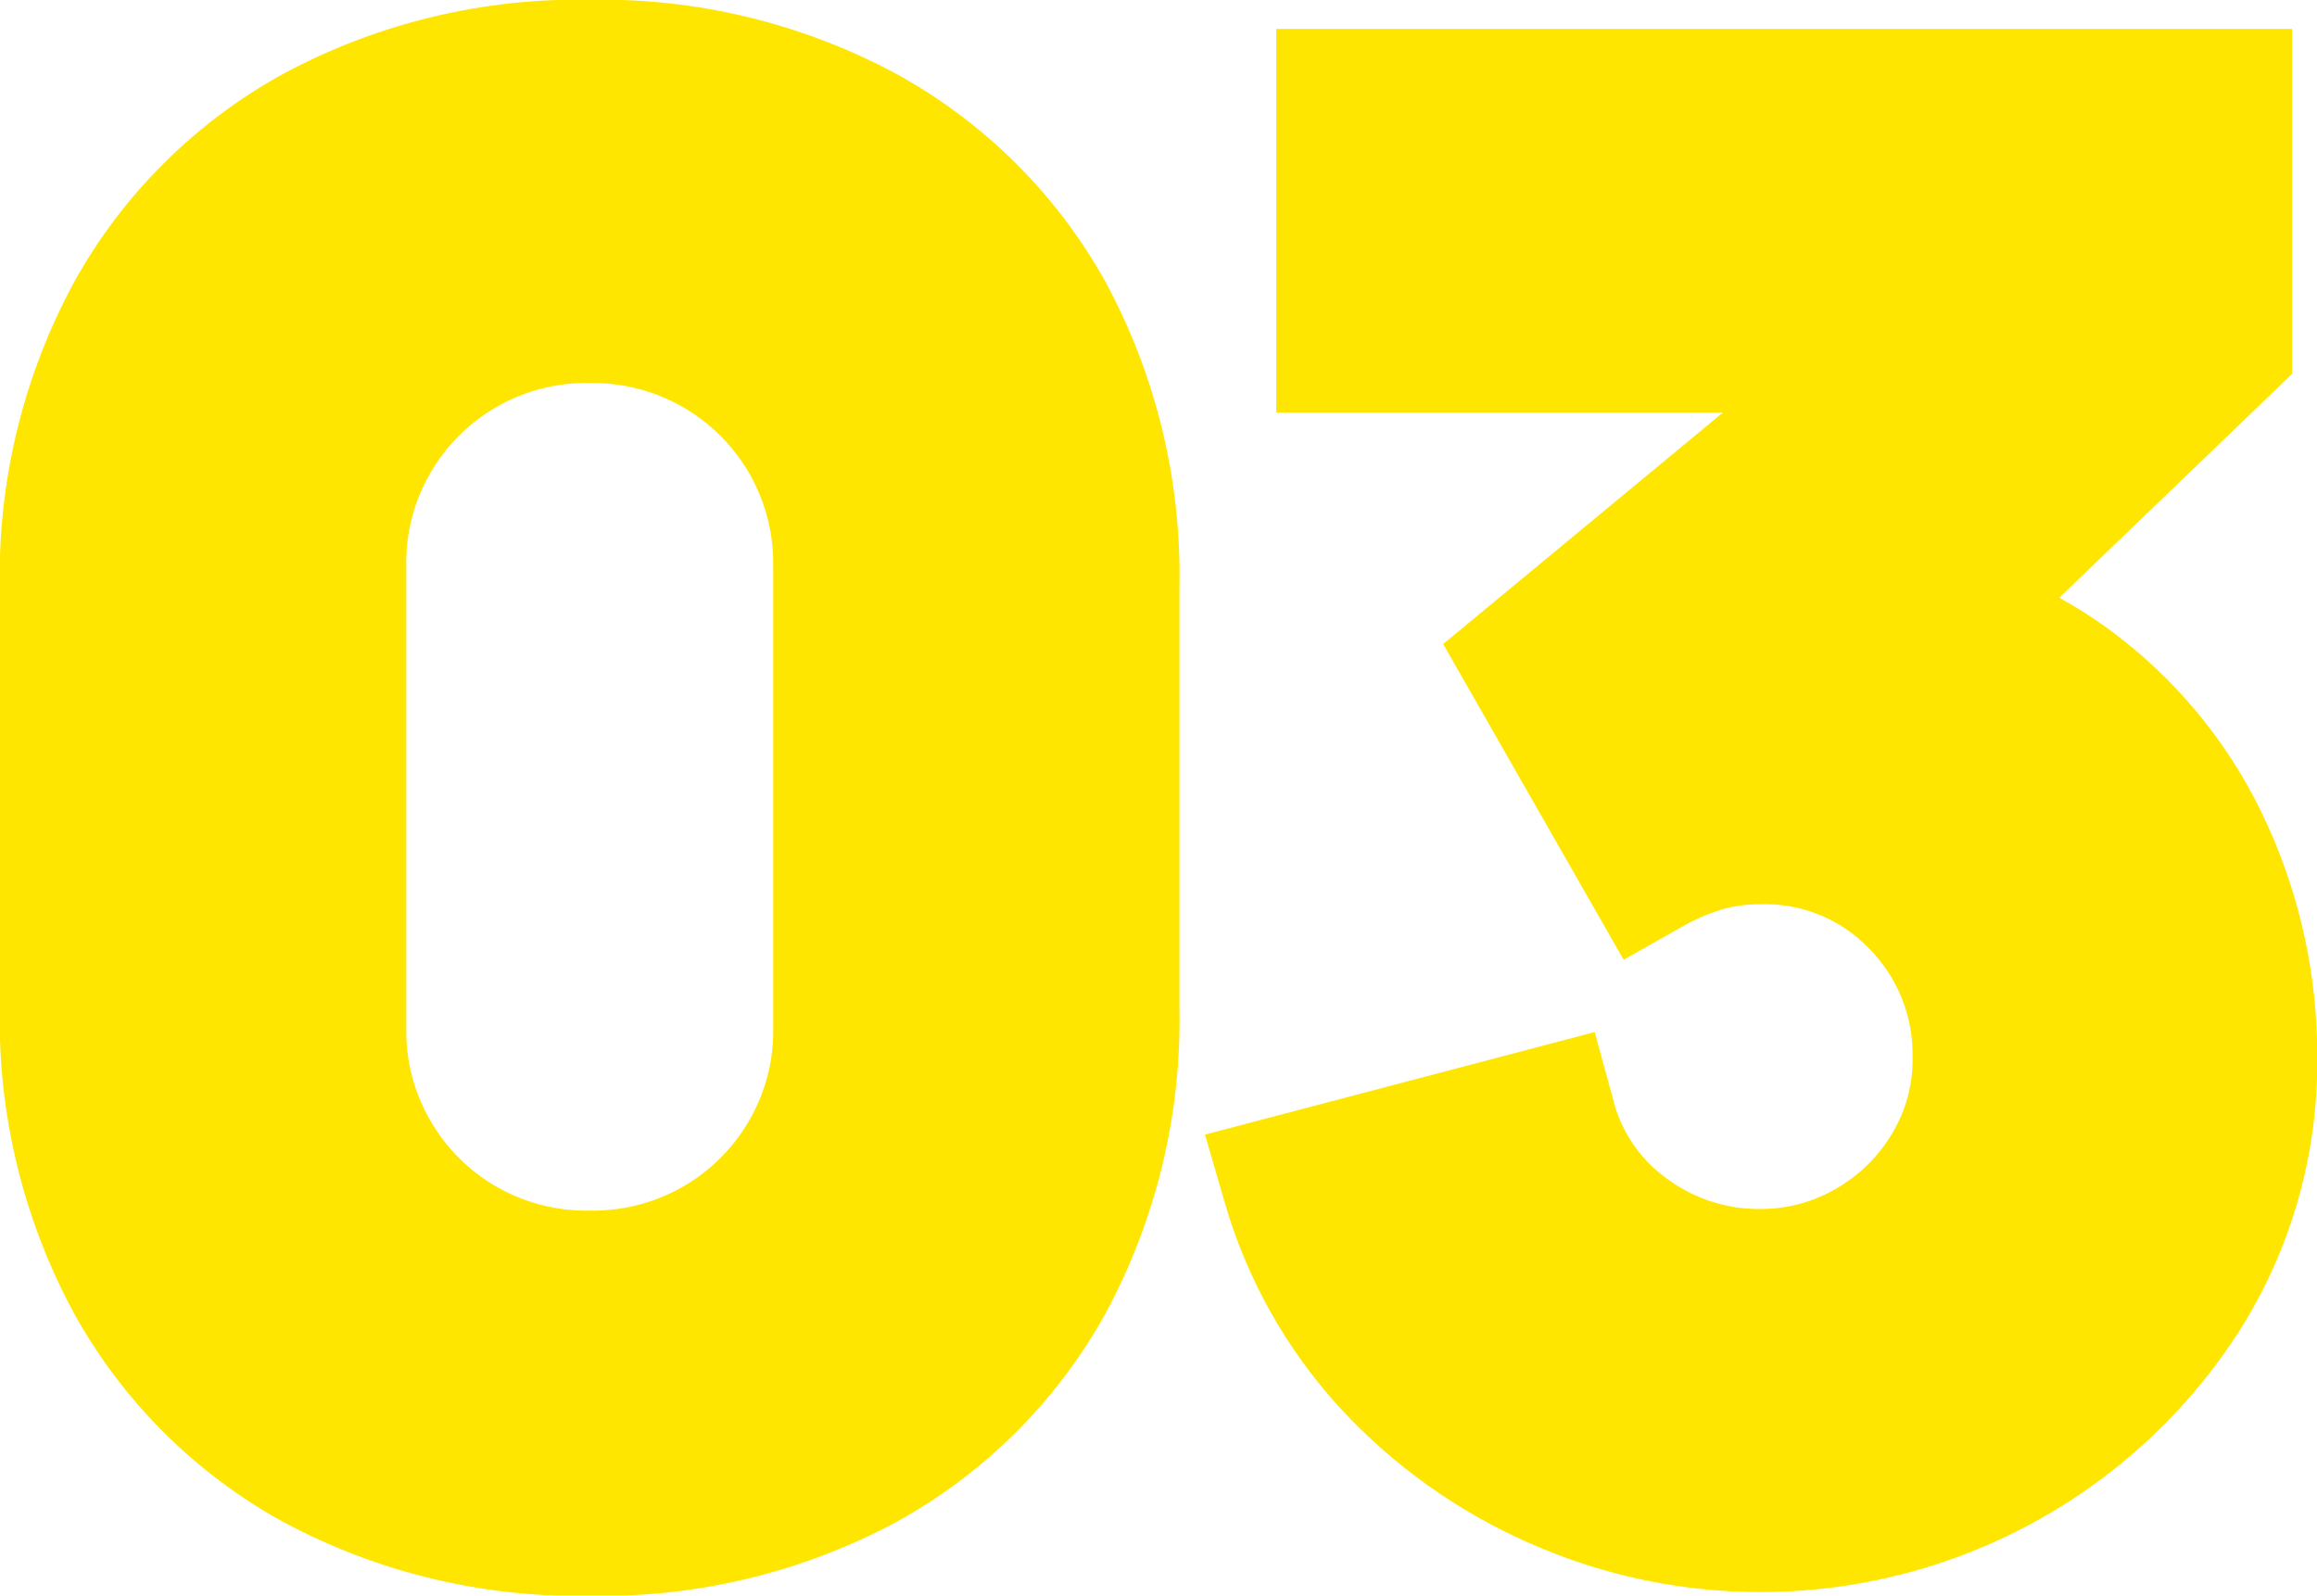 <?xml version="1.0" encoding="UTF-8"?>
<svg preserveAspectRatio="xMidYMid slice" xmlns="http://www.w3.org/2000/svg" width="167px" height="115px" viewBox="0 0 167 115" fill="none">
  <g clip-path="url(#clip0)">
    <path d="M64.376 5.769C57.66 2.156 50.119 0.335 42.486 0.481C34.867 0.341 27.34 2.163 20.635 5.769C14.391 9.208 9.248 14.33 5.794 20.546C2.171 27.223 0.342 34.717 0.483 42.304V72.677C0.341 80.27 2.17 87.771 5.794 94.454C9.251 100.685 14.406 105.817 20.664 109.26C27.364 112.85 34.879 114.661 42.486 114.519C50.11 114.67 57.643 112.858 64.357 109.26C70.615 105.817 75.769 100.685 79.227 94.454C82.841 87.768 84.66 80.267 84.509 72.677V42.304C84.662 34.713 82.843 27.212 79.227 20.527C75.767 14.316 70.621 9.202 64.376 5.769ZM56.227 74.08C56.275 76.515 55.65 78.916 54.421 81.022C53.222 83.103 51.483 84.826 49.388 86.009C47.291 87.193 44.915 87.795 42.506 87.752C40.096 87.798 37.718 87.198 35.621 86.013C33.525 84.829 31.787 83.105 30.59 81.022C29.361 78.916 28.736 76.515 28.784 74.08V40.776C28.736 38.341 29.361 35.939 30.59 33.834C31.789 31.753 33.528 30.03 35.624 28.846C37.72 27.663 40.096 27.061 42.506 27.104C44.314 27.076 46.11 27.411 47.786 28.087C49.463 28.764 50.986 29.768 52.265 31.041C53.545 32.314 54.555 33.83 55.235 35.499C55.916 37.168 56.253 38.955 56.227 40.756V74.08Z" fill="#FFE600" stroke="#FFE600" stroke-miterlimit="10"></path>
    <path d="M162.983 59.687C160.643 54.486 157.068 49.928 152.564 46.41C151.007 45.187 149.339 44.112 147.582 43.198L164.702 26.738V2.586H92.485V29.228H125.576L104.661 46.535L117.214 68.494L121.018 66.341C121.935 65.817 122.906 65.395 123.915 65.081C124.833 64.811 125.786 64.675 126.744 64.677C128.289 64.611 129.831 64.874 131.266 65.447C132.701 66.021 133.997 66.892 135.068 68.004C136.139 69.086 136.982 70.371 137.545 71.783C138.109 73.195 138.383 74.705 138.351 76.225C138.383 78.233 137.851 80.211 136.815 81.936C135.785 83.671 134.322 85.112 132.567 86.118C130.809 87.136 128.807 87.661 126.773 87.637C124.287 87.638 121.866 86.842 119.869 85.368C117.781 83.877 116.312 81.679 115.736 79.186L114.587 74.994L87.473 82.128L88.709 86.377C90.274 91.883 93.108 96.95 96.984 101.174C100.775 105.275 105.378 108.549 110.503 110.789C119.339 114.69 129.286 115.312 138.543 112.541C147.8 109.77 155.754 103.79 160.965 95.684C164.666 89.854 166.594 83.083 166.517 76.186C166.54 70.498 165.335 64.871 162.983 59.687Z" fill="#FFE600" stroke="#FFE600" stroke-miterlimit="10"></path>
  </g>
  <defs>
    <clipPath id="clip0">
      <rect width="167" height="115" fill="white"></rect>
    </clipPath>
  </defs>
</svg>
